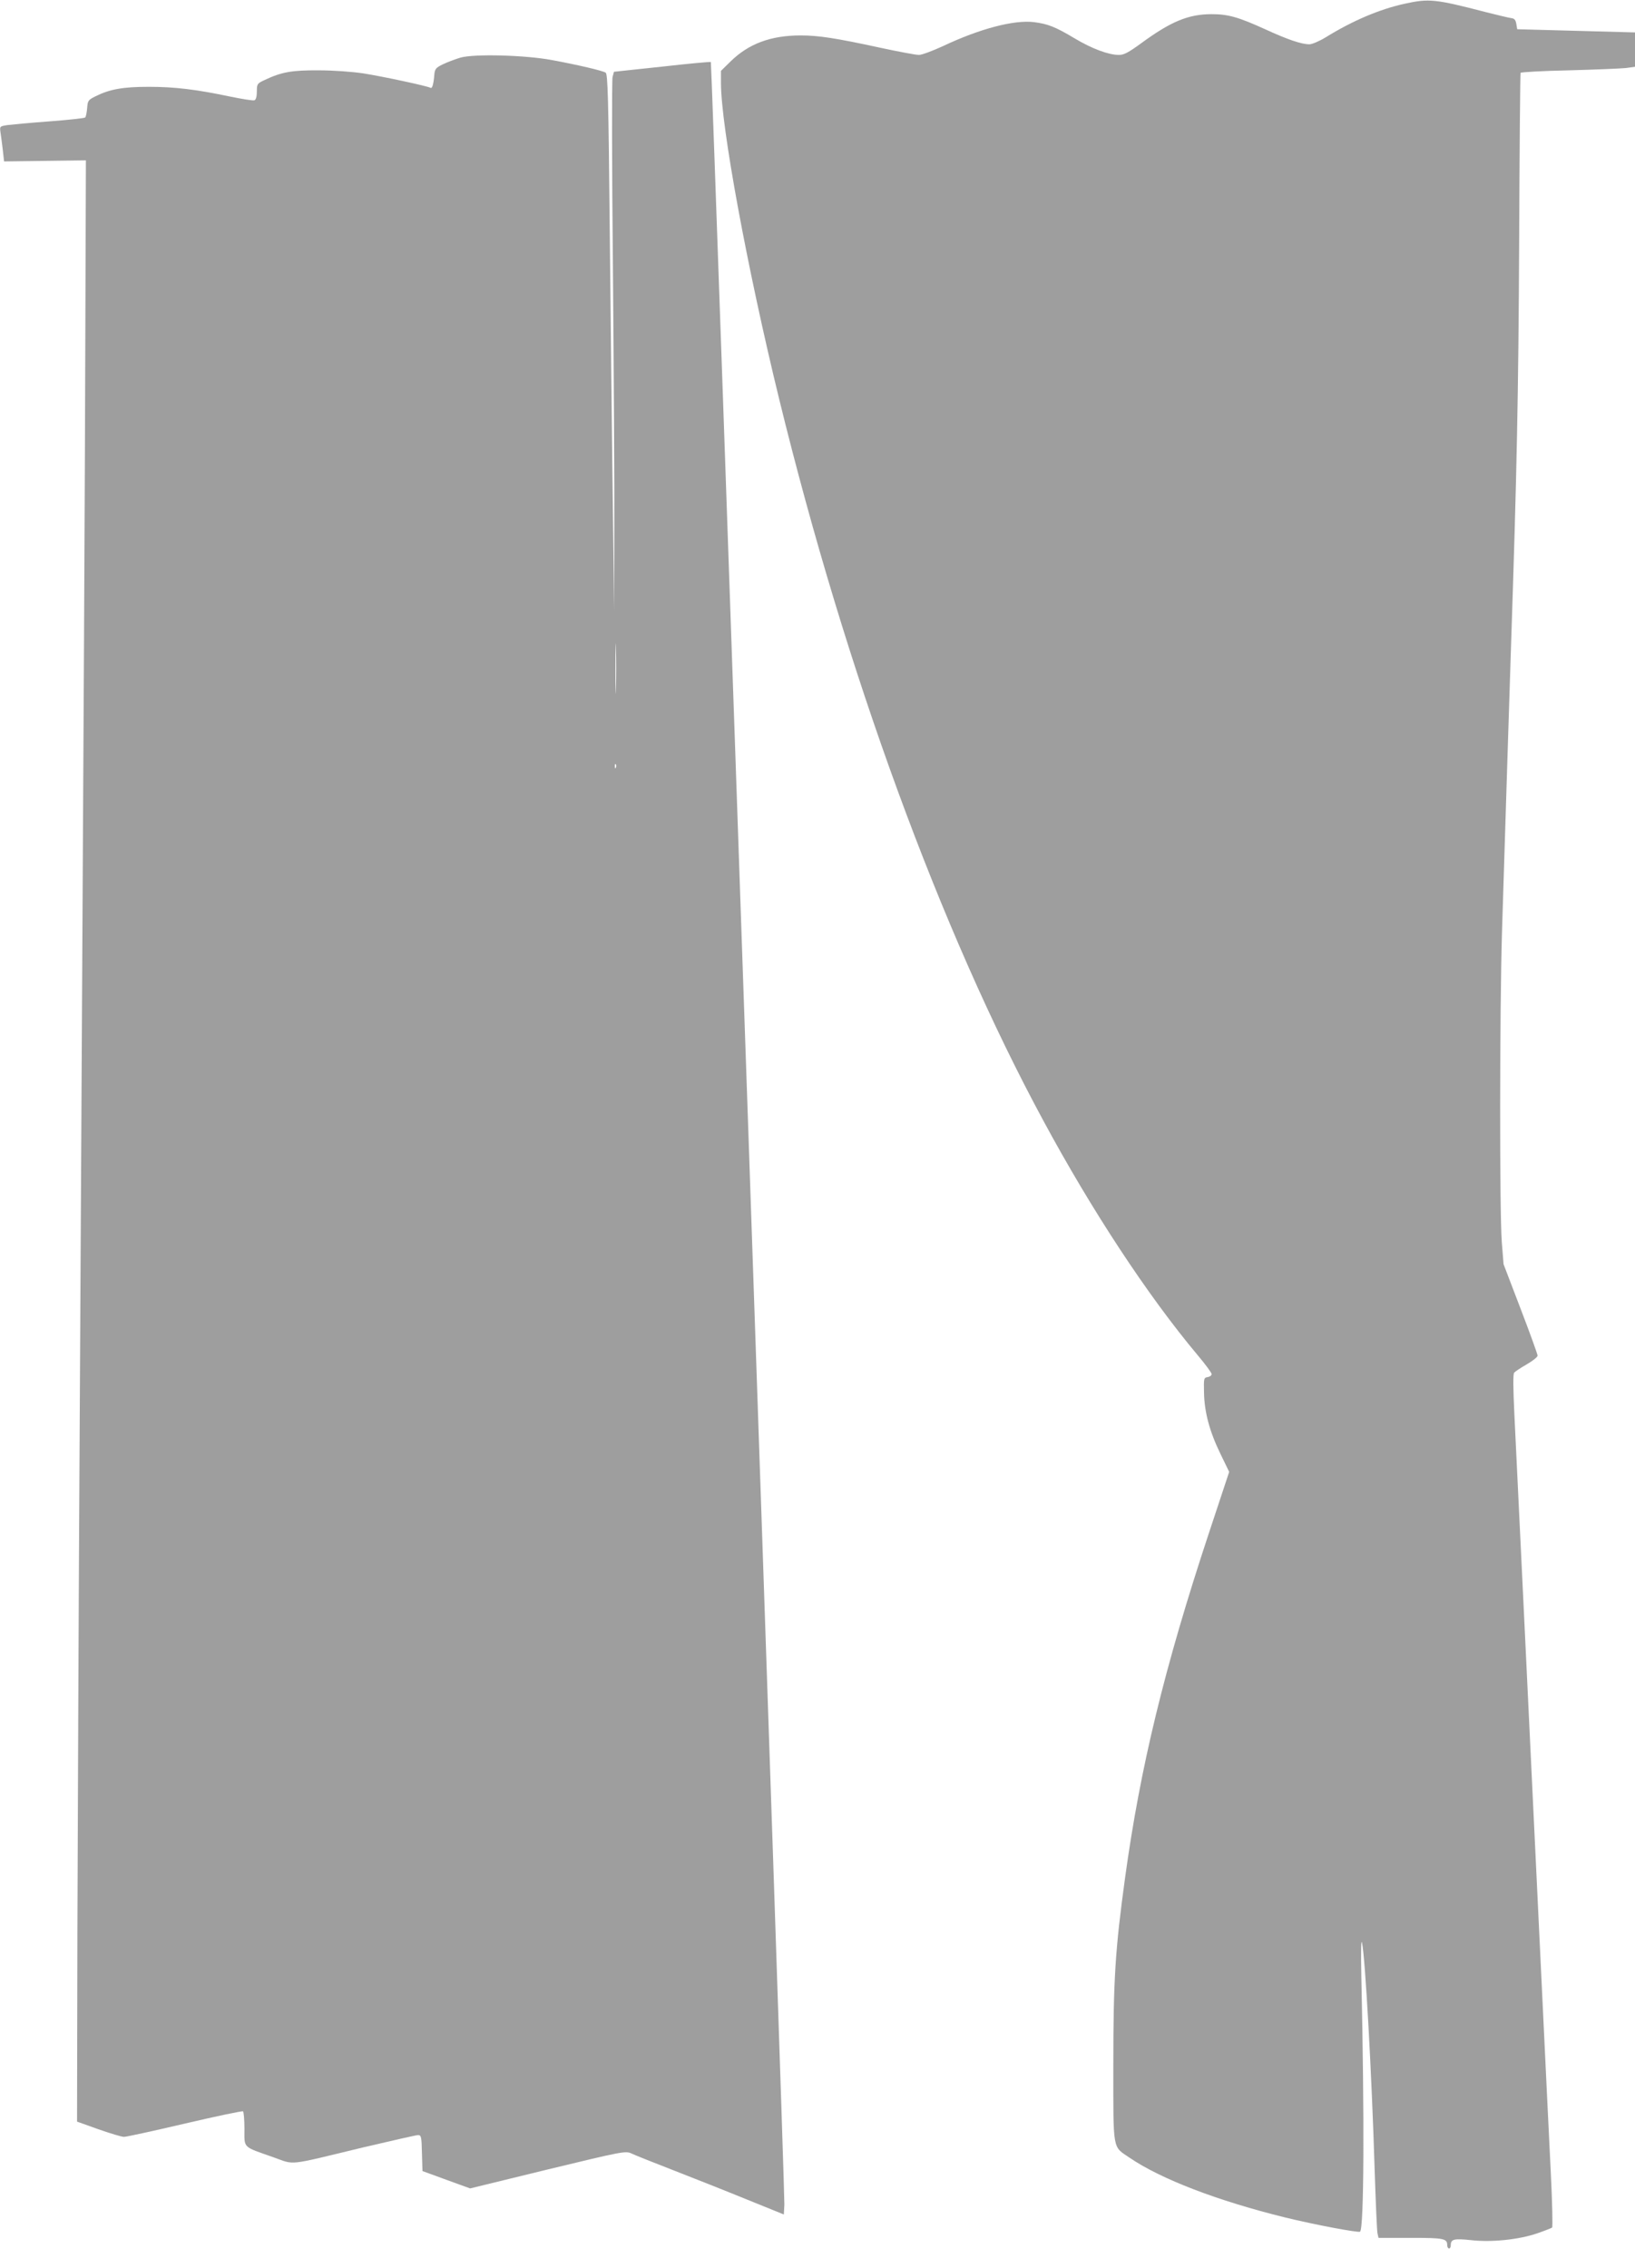 <?xml version="1.0" standalone="no"?>
<!DOCTYPE svg PUBLIC "-//W3C//DTD SVG 20010904//EN"
 "http://www.w3.org/TR/2001/REC-SVG-20010904/DTD/svg10.dtd">
<svg version="1.0" xmlns="http://www.w3.org/2000/svg"
 width="923pt" height="1280pt" viewBox="0 0 923 1280"
 preserveAspectRatio="xMidYMid meet">
<g transform="translate(0,1280) scale(0.1,-0.1)"
fill="#9e9e9e" stroke="none">
<path d="M7930 12779 c-141 -31 -291 -94 -445 -189 -36 -22 -78 -40 -93 -40
-45 0 -124 27 -250 85 -152 69 -209 85 -302 85 -131 0 -230 -41 -399 -165 -70
-51 -96 -65 -124 -65 -59 0 -153 35 -253 95 -107 64 -149 80 -226 90 -113 14
-307 -37 -514 -135 -59 -27 -120 -50 -136 -50 -17 0 -114 18 -216 40 -253 55
-351 70 -452 70 -169 0 -294 -47 -396 -147 l-54 -53 0 -68 c0 -243 147 -1041
329 -1786 376 -1536 912 -3001 1491 -4071 274 -508 590 -988 870 -1322 44 -52
80 -101 80 -108 0 -8 -10 -15 -22 -17 -22 -3 -23 -7 -21 -88 2 -111 32 -221
93 -346 l49 -101 -114 -344 c-251 -758 -388 -1322 -474 -1949 -55 -400 -66
-572 -66 -1050 0 -498 -6 -461 92 -528 178 -121 497 -243 878 -337 163 -40
416 -88 423 -80 22 21 25 629 7 1445 -3 139 -1 210 4 185 18 -81 55 -744 71
-1275 6 -184 13 -347 16 -363 l6 -27 182 0 c188 0 206 -4 206 -42 0 -10 5 -18
10 -18 6 0 10 8 10 19 0 34 20 38 114 28 114 -13 266 2 373 38 43 15 81 30 85
33 4 4 1 140 -7 302 -8 162 -33 675 -55 1140 -67 1400 -139 2911 -151 3148 -7
151 -8 227 -1 235 6 7 38 28 71 47 33 19 61 41 61 49 0 8 -43 127 -96 265
l-96 251 -10 125 c-13 175 -12 1301 1 1745 21 668 41 1315 51 1615 33 983 42
1425 46 2283 2 522 6 952 8 956 3 4 126 11 273 14 147 4 292 10 321 13 l52 7
0 97 0 97 -332 9 -333 9 -5 30 c-4 23 -11 31 -30 33 -14 2 -77 17 -140 33
-289 75 -323 78 -460 48z"/>
<path d="M2600 12475 c-30 -9 -75 -26 -100 -38 -39 -19 -45 -26 -48 -57 -4
-53 -12 -81 -21 -76 -15 10 -273 65 -381 82 -60 9 -167 17 -250 17 -152 1
-210 -9 -307 -55 -41 -19 -43 -22 -43 -64 0 -29 -5 -47 -14 -50 -7 -3 -69 7
-137 21 -190 40 -311 55 -459 55 -145 0 -219 -13 -300 -53 -42 -21 -45 -25
-48 -67 -2 -25 -7 -49 -11 -53 -4 -4 -95 -14 -202 -22 -107 -8 -214 -18 -238
-21 -43 -7 -43 -7 -38 -43 3 -20 9 -64 13 -99 l7 -63 231 3 231 3 -3 -895 c-2
-845 -8 -1960 -32 -6235 -6 -995 -11 -2289 -13 -2874 l-2 -1065 120 -43 c66
-23 131 -43 145 -43 14 0 169 34 344 75 175 41 323 72 328 69 4 -3 8 -48 8
-99 0 -111 -13 -98 163 -160 125 -44 70 -50 505 55 162 38 302 70 312 70 18 0
20 -10 22 -101 l3 -102 134 -49 135 -49 438 107 c421 102 440 105 471 91 18
-9 124 -51 237 -95 113 -44 300 -118 415 -165 l210 -85 3 56 c4 66 -409 12085
-415 12092 -2 2 -126 -9 -275 -26 l-272 -29 -8 -30 c-4 -17 -4 -496 2 -1065 5
-569 9 -1240 8 -1490 l-1 -455 -8 650 c-5 358 -12 1038 -17 1513 -7 731 -11
865 -23 872 -17 11 -152 43 -303 71 -149 28 -436 36 -516 14z m877 -3562 c-1
-65 -3 -14 -3 112 0 127 2 180 3 118 2 -62 2 -165 0 -230z m0 -445 c-3 -8 -6
-5 -6 6 -1 11 2 17 5 13 3 -3 4 -12 1 -19z"/>
</g>
</svg>

